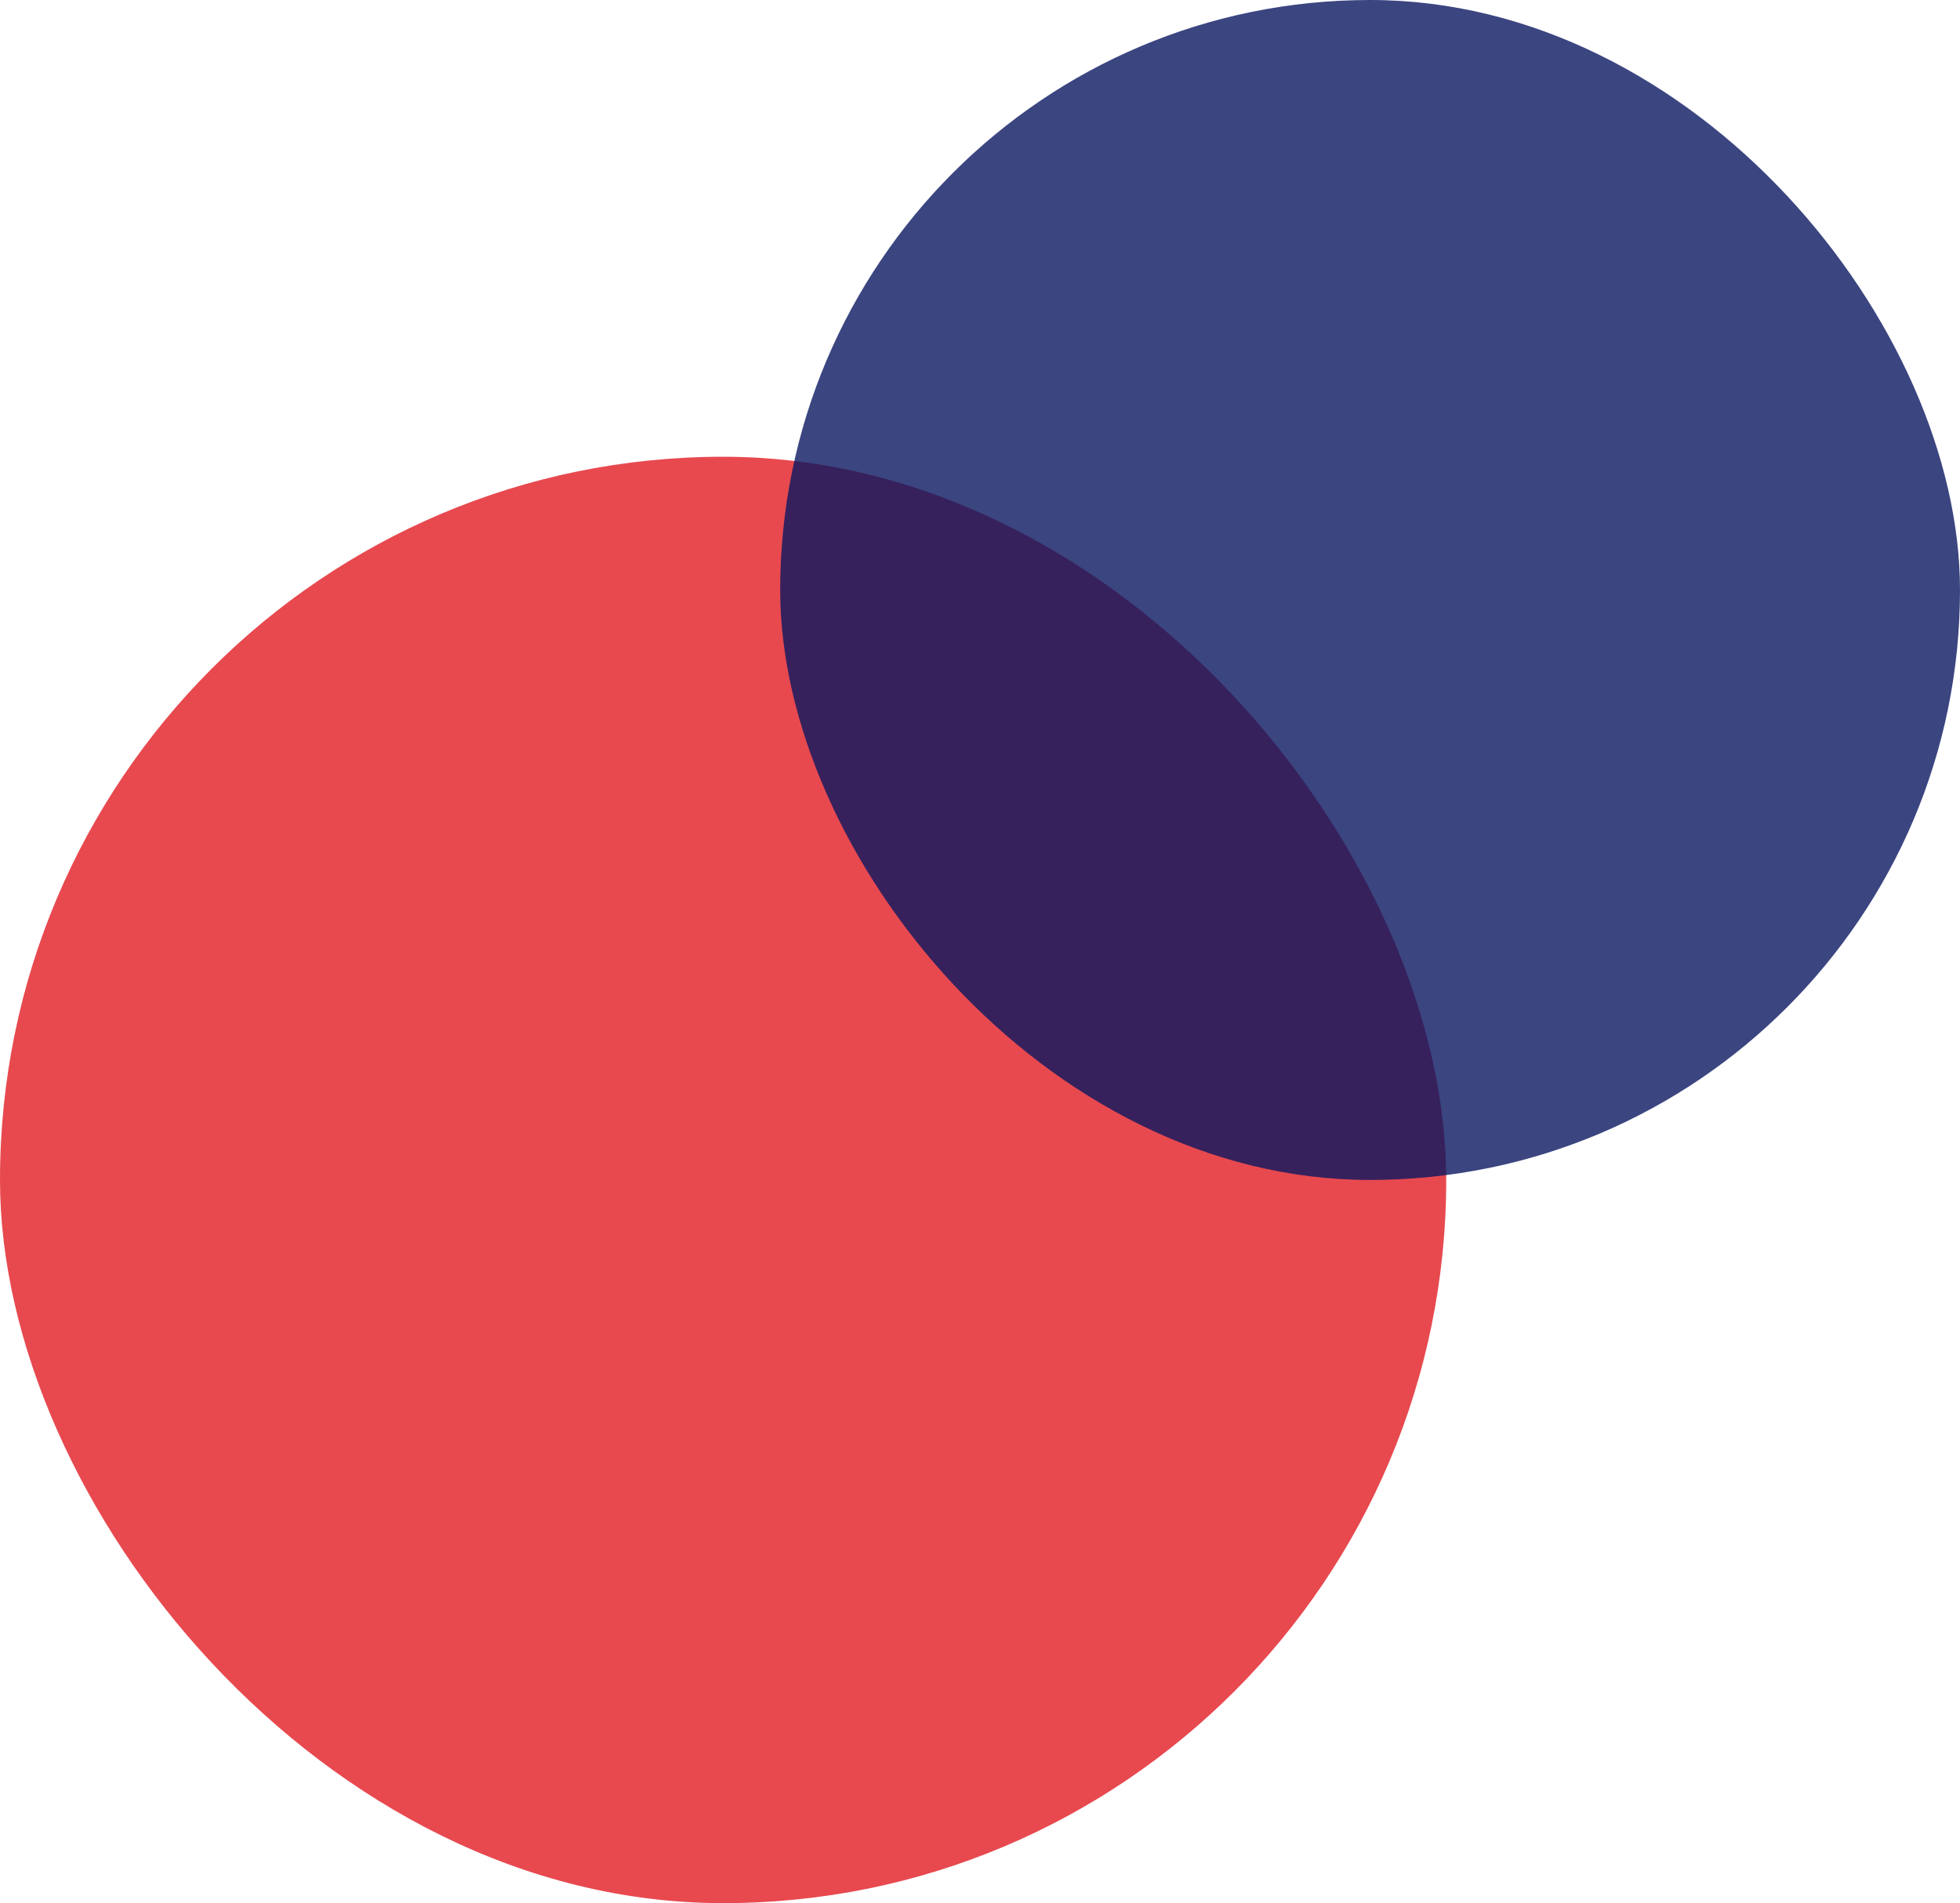 <svg width="103" height="100" viewBox="0 0 103 100" fill="none" xmlns="http://www.w3.org/2000/svg">
<rect opacity="0.8" y="24" width="76" height="76" rx="38" fill="#E11C23"/>
<rect opacity="0.8" x="41" width="62" height="62" rx="31" fill="#0B1760"/>
</svg>
